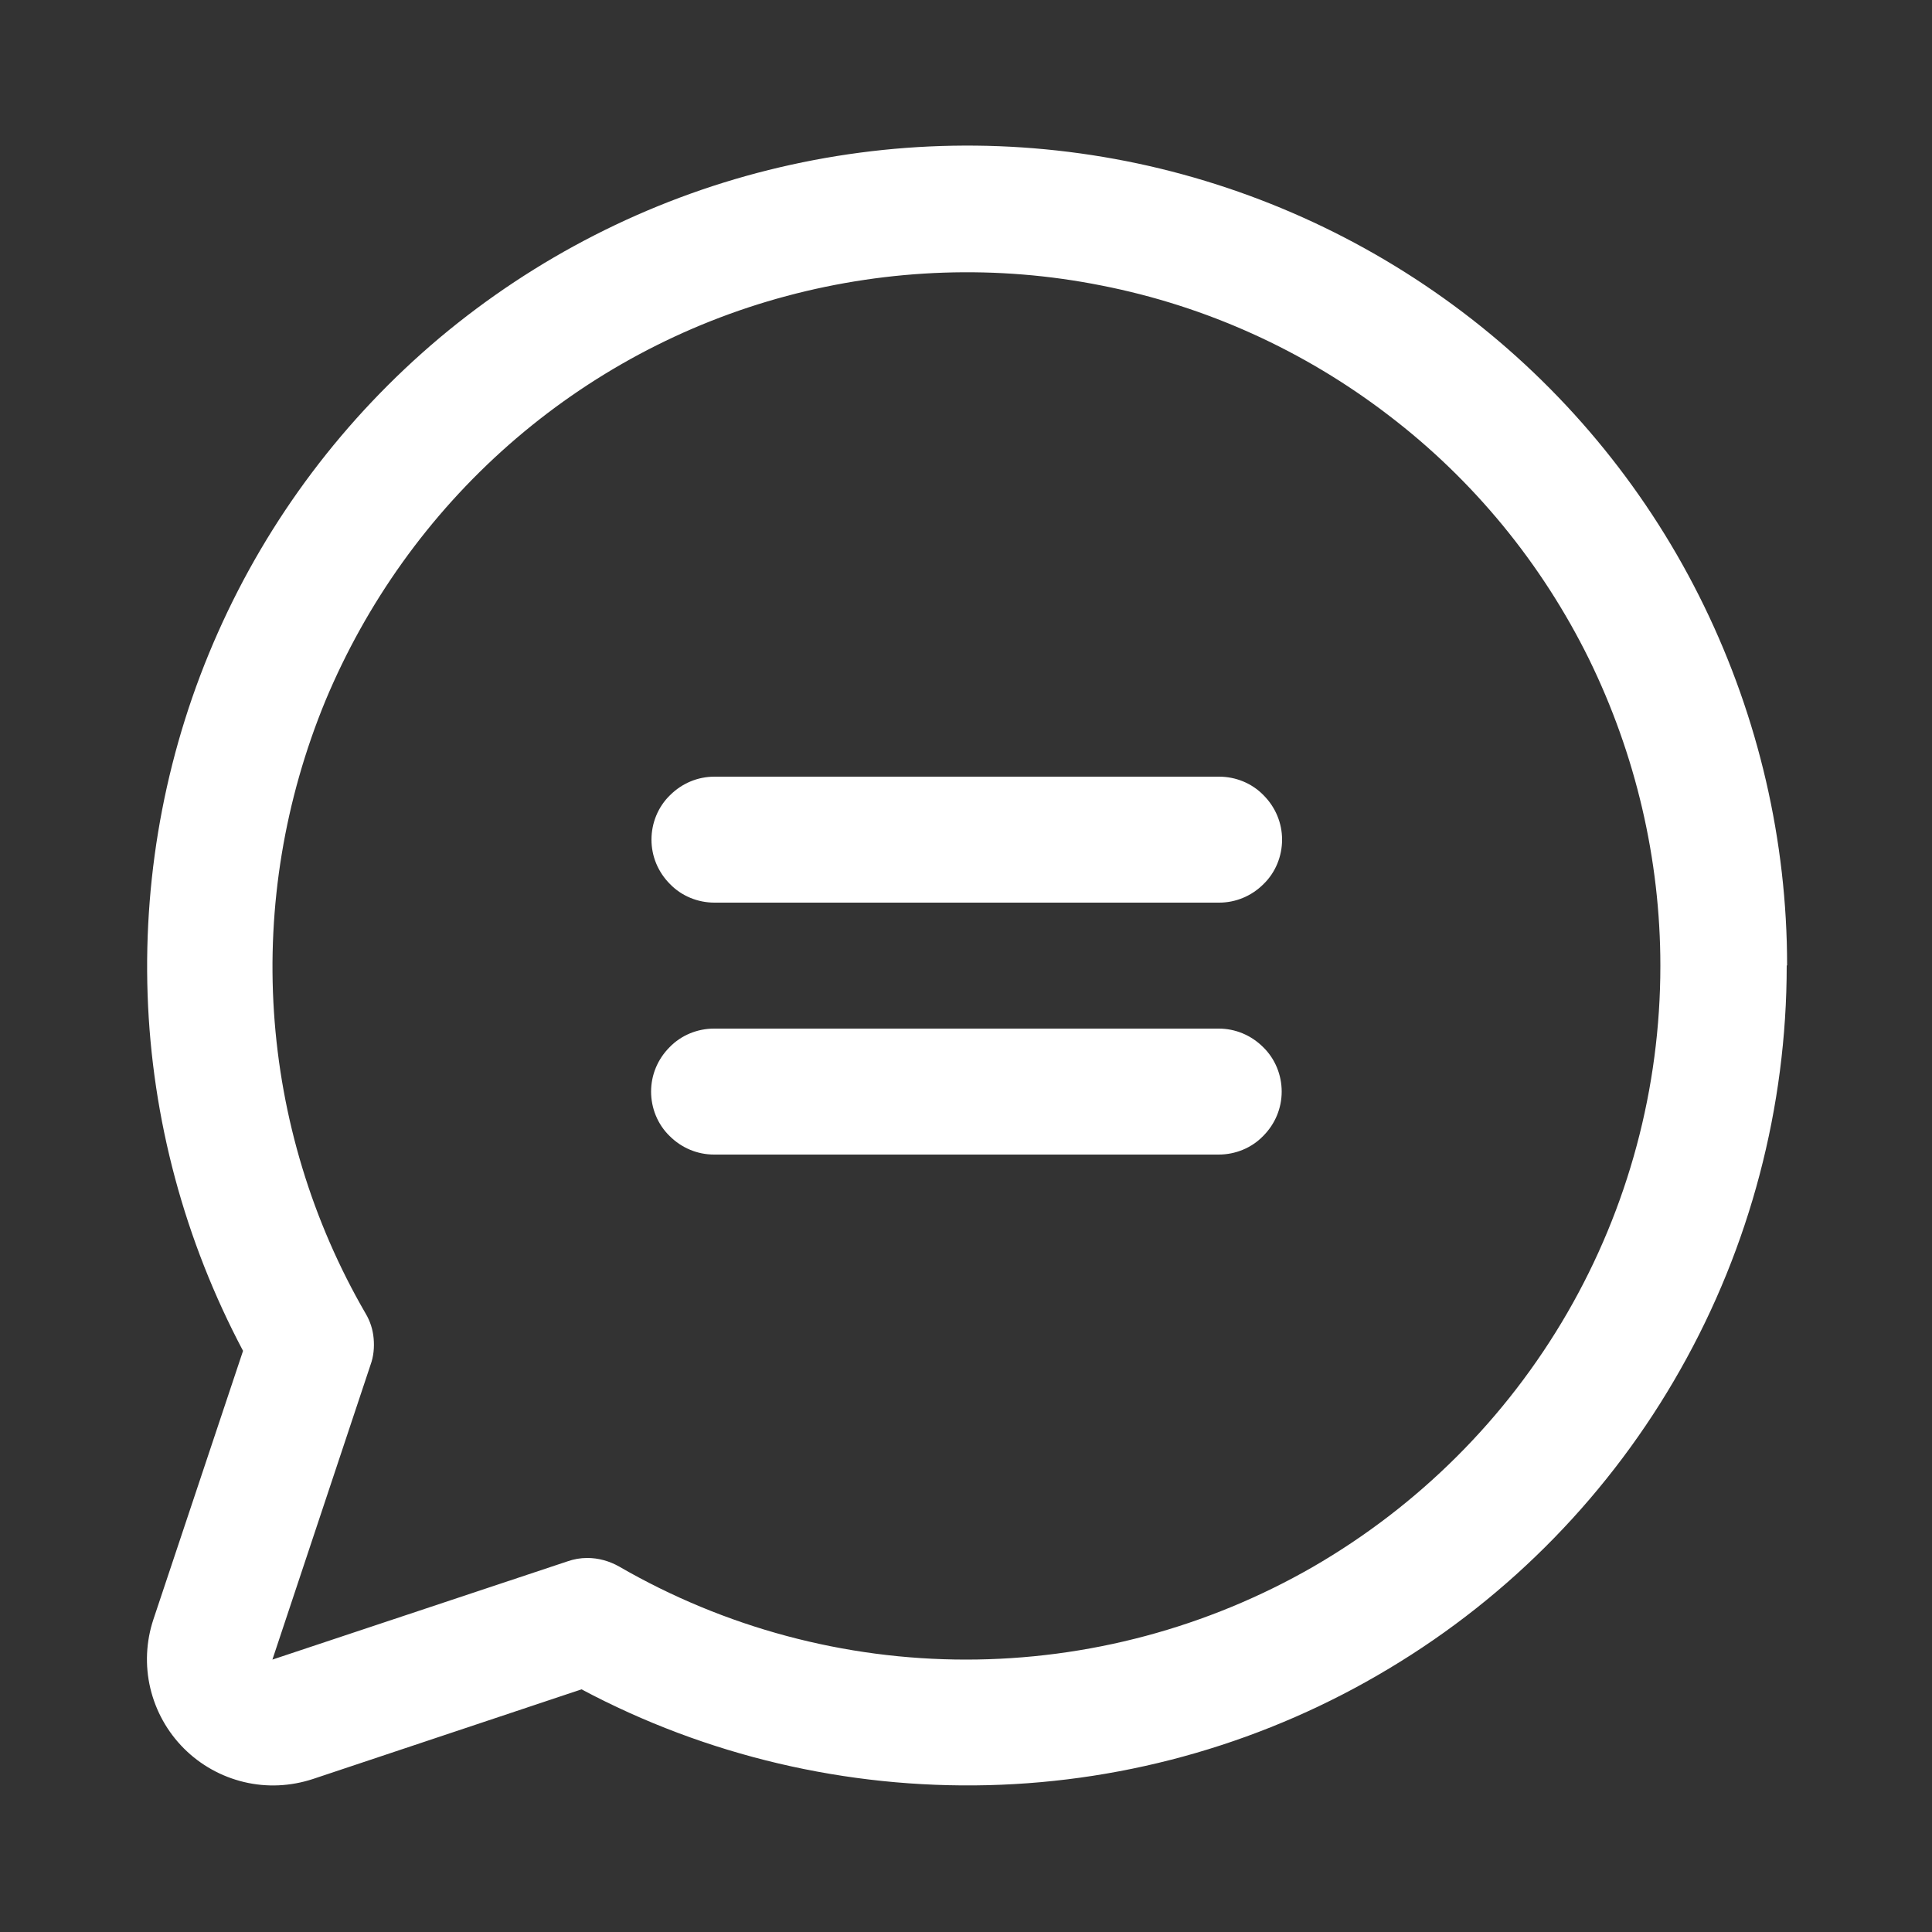 <?xml version="1.0" encoding="UTF-8"?>
<svg id="Layer_1" data-name="Layer 1" xmlns="http://www.w3.org/2000/svg" version="1.1" viewBox="0 0 500 500">
  <rect x="0" y="0" width="500" height="500" fill="#333333" stroke="none"/>
  <defs>
    <style>
      .cls-1 {
        fill: #fff;
        stroke-width: 0px;
      }
    </style>
  </defs>
  <path class="cls-1" d="M429.7,249.9c0-27.5-6.4-54.7-18.5-79.4-12.2-24.7-29.9-46.3-51.8-63-21.9-16.8-47.3-28.3-74.3-33.6-27-5.4-54.9-4.4-81.5,2.7s-51.2,20.3-71.9,38.5c-20.7,18.2-36.9,40.9-47.5,66.3-10.5,25.5-15.1,53-13.3,80.5,1.8,27.5,9.9,54.2,23.7,78,1.2,2,1.9,4.2,2.1,6.5.2,2.3,0,4.6-.8,6.8l-25.4,76.3,76.3-25.4c1.7-.6,3.4-.9,5.2-.9,2.9,0,5.7.8,8.2,2.2,27.3,15.8,58.3,24.1,89.8,24.1,31.5,0,62.5-8.3,89.8-24,27.3-15.8,50-38.4,65.8-65.7,15.8-27.3,24.1-58.3,24.1-89.8ZM462.4,249.9c0,36.6-9.5,72.7-27.5,104.5-18,31.9-44,58.6-75.4,77.4-31.4,18.9-67.2,29.3-103.8,30.2-36.6.9-72.9-7.6-105.2-24.8l-69.5,23.2c-5.8,1.9-11.9,2.2-17.8.8-5.9-1.4-11.3-4.4-15.6-8.7-4.3-4.3-7.3-9.7-8.7-15.6-1.4-5.9-1.1-12.1.8-17.8l23.2-69.5c-15.1-28.5-23.6-60-24.7-92.2-1.1-32.2,5.1-64.3,18.2-93.7,13.1-29.5,32.7-55.5,57.4-76.3,24.7-20.7,53.8-35.6,85.1-43.4,31.3-7.8,63.9-8.4,95.5-1.7,31.5,6.7,61.1,20.5,86.5,40.3,25.4,19.8,46,45.2,60.1,74.2,14.1,29,21.5,60.8,21.5,93ZM315.4,266.2h-130.6c-4.3,0-8.5,1.7-11.5,4.8-3.1,3.1-4.8,7.2-4.8,11.5s1.7,8.5,4.8,11.5c3.1,3.1,7.2,4.8,11.5,4.8h130.6c4.3,0,8.5-1.7,11.5-4.8,3.1-3.1,4.8-7.2,4.8-11.5s-1.7-8.5-4.8-11.5c-3.1-3.1-7.2-4.8-11.5-4.8ZM331.8,217.3c0,4.3-1.7,8.5-4.8,11.5-3.1,3.1-7.2,4.8-11.5,4.8h-130.6c-4.3,0-8.5-1.7-11.5-4.8-3.1-3.1-4.8-7.2-4.8-11.5s1.7-8.5,4.8-11.5c3.1-3.1,7.2-4.8,11.5-4.8h130.6c4.3,0,8.5,1.7,11.5,4.8,3.1,3.1,4.8,7.2,4.8,11.5Z"/>
</svg>
